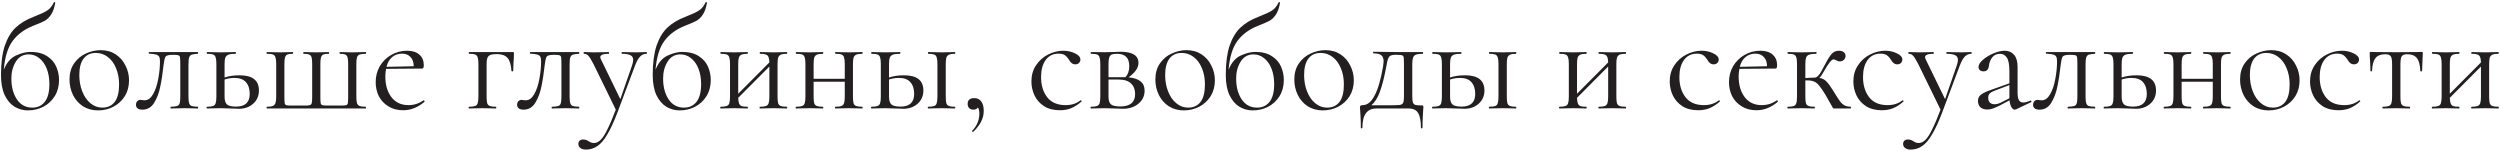 <?xml version="1.0" encoding="UTF-8"?> <svg xmlns="http://www.w3.org/2000/svg" width="1060" height="64" viewBox="0 0 1060 64" fill="none"> <path d="M12.88 22.006C15.773 22.006 18.129 22.605 19.948 23.804C21.767 24.961 23.069 26.449 23.854 28.268C24.639 30.087 25.032 31.967 25.032 33.91C25.032 36.514 24.433 38.787 23.234 40.73C22.035 42.673 20.423 44.181 18.398 45.256C16.414 46.289 14.223 46.806 11.826 46.806C9.801 46.806 7.92 46.289 6.184 45.256C4.448 44.181 3.043 42.528 1.968 40.296C0.935 38.023 0.418 35.191 0.418 31.802C0.418 26.759 0.955 22.626 2.03 19.402C3.146 16.137 4.675 13.574 6.618 11.714C8.602 9.854 11.103 8.345 14.12 7.188L15.298 6.692C17.282 5.948 18.853 5.204 20.01 4.46C21.167 3.716 22.097 2.579 22.8 1.05C22.841 0.885 22.965 0.843 23.172 0.926C23.42 0.967 23.503 1.05 23.42 1.174C23.048 3.365 22.449 5.059 21.622 6.258C20.837 7.415 19.927 8.283 18.894 8.862C17.861 9.399 16.228 10.102 13.996 10.97C10.276 12.458 7.383 14.607 5.316 17.418C3.291 20.187 2.051 24.238 1.596 29.57C2.795 26.594 4.51 24.589 6.742 23.556C9.015 22.523 11.061 22.006 12.88 22.006ZM13.686 45.628C15.918 45.628 17.675 44.822 18.956 43.21C20.279 41.557 20.94 39.035 20.94 35.646C20.94 33.207 20.568 31.037 19.824 29.136C19.08 27.235 18.026 25.747 16.662 24.672C15.339 23.597 13.831 23.06 12.136 23.06C9.821 23.06 8.023 24.073 6.742 26.098C5.461 28.123 4.82 30.521 4.82 33.29C4.82 36.845 5.605 39.8 7.176 42.156C8.747 44.471 10.917 45.628 13.686 45.628ZM41.566 46.806C39.169 46.806 37.04 46.227 35.18 45.07C33.361 43.871 31.956 42.28 30.964 40.296C29.972 38.271 29.476 36.08 29.476 33.724C29.476 31.037 30.117 28.764 31.398 26.904C32.721 25.003 34.395 23.597 36.42 22.688C38.487 21.737 40.574 21.262 42.682 21.262C45.121 21.262 47.249 21.861 49.068 23.06C50.887 24.259 52.272 25.85 53.222 27.834C54.214 29.777 54.71 31.843 54.71 34.034C54.71 36.597 54.111 38.849 52.912 40.792C51.714 42.693 50.102 44.181 48.076 45.256C46.092 46.289 43.922 46.806 41.566 46.806ZM43.364 45.628C45.638 45.628 47.394 44.822 48.634 43.21C49.874 41.598 50.494 39.118 50.494 35.77C50.494 33.207 50.06 30.913 49.192 28.888C48.365 26.863 47.208 25.292 45.72 24.176C44.232 23.019 42.538 22.44 40.636 22.44C38.404 22.44 36.668 23.246 35.428 24.858C34.23 26.47 33.63 28.785 33.63 31.802C33.63 34.323 34.044 36.638 34.87 38.746C35.697 40.854 36.854 42.528 38.342 43.768C39.83 45.008 41.504 45.628 43.364 45.628ZM60.384 46.496C59.475 46.496 58.793 46.31 58.338 45.938C57.883 45.566 57.656 45.07 57.656 44.45C57.656 43.789 57.842 43.272 58.214 42.9C58.586 42.528 59.041 42.342 59.578 42.342C59.867 42.342 60.157 42.383 60.446 42.466C60.735 42.507 61.025 42.528 61.314 42.528C62.719 42.528 63.918 41.66 64.91 39.924C65.902 38.188 66.625 36.039 67.08 33.476C67.576 30.913 67.824 28.413 67.824 25.974C67.824 25.065 67.7 24.403 67.452 23.99C67.204 23.577 66.77 23.287 66.15 23.122C65.571 22.957 64.6 22.833 63.236 22.75C63.112 22.75 63.05 22.647 63.05 22.44C63.05 22.192 63.112 22.068 63.236 22.068H73.218H83.882C83.965 22.068 84.006 22.192 84.006 22.44C84.006 22.688 83.965 22.812 83.882 22.812C82.683 22.853 81.815 22.977 81.278 23.184C80.782 23.349 80.431 23.721 80.224 24.3C80.017 24.879 79.914 25.85 79.914 27.214V40.978C79.914 42.301 80.017 43.251 80.224 43.83C80.431 44.409 80.782 44.781 81.278 44.946C81.774 45.111 82.642 45.215 83.882 45.256C83.965 45.256 84.006 45.38 84.006 45.628C84.006 45.876 83.965 46 83.882 46C82.807 46 81.981 45.979 81.402 45.938L78.302 45.876L74.954 45.938C74.334 45.979 73.507 46 72.474 46C72.35 46 72.288 45.876 72.288 45.628C72.288 45.38 72.35 45.256 72.474 45.256C73.714 45.215 74.582 45.111 75.078 44.946C75.615 44.781 75.967 44.429 76.132 43.892C76.339 43.313 76.442 42.342 76.442 40.978V27.09C76.442 25.685 76.401 24.755 76.318 24.3C76.235 23.845 76.008 23.556 75.636 23.432C75.264 23.308 74.541 23.246 73.466 23.246H73.094C72.061 23.246 71.317 23.349 70.862 23.556C70.407 23.721 70.097 24.052 69.932 24.548C69.767 25.003 69.601 25.829 69.436 27.028C68.981 30.996 68.485 34.241 67.948 36.762C67.452 39.283 66.605 41.536 65.406 43.52C64.207 45.504 62.533 46.496 60.384 46.496ZM101.603 31.926C107.059 31.926 109.787 34.075 109.787 38.374C109.787 40.647 108.981 42.507 107.369 43.954C105.757 45.401 103.732 46.124 101.293 46.124C100.673 46.124 99.495 46.083 97.759 46C95.775 45.917 94.37 45.876 93.543 45.876L90.257 45.938C89.678 45.979 88.852 46 87.777 46C87.653 46 87.591 45.876 87.591 45.628C87.591 45.38 87.653 45.256 87.777 45.256C88.934 45.256 89.782 45.153 90.319 44.946C90.898 44.739 91.27 44.347 91.435 43.768C91.642 43.148 91.745 42.218 91.745 40.978V27.09C91.745 25.85 91.642 24.941 91.435 24.362C91.27 23.742 90.918 23.329 90.381 23.122C89.844 22.915 88.996 22.812 87.839 22.812C87.715 22.812 87.653 22.688 87.653 22.44C87.653 22.192 87.715 22.068 87.839 22.068C88.872 22.068 89.678 22.089 90.257 22.13L93.543 22.192L97.139 22.13C97.8 22.089 98.71 22.068 99.867 22.068C99.991 22.068 100.053 22.192 100.053 22.44C100.053 22.688 99.991 22.812 99.867 22.812C98.503 22.812 97.49 22.936 96.829 23.184C96.209 23.432 95.775 23.866 95.527 24.486C95.32 25.065 95.217 25.974 95.217 27.214V32.856C97.036 32.236 99.164 31.926 101.603 31.926ZM100.115 45.194C103.959 45.194 105.881 43.396 105.881 39.8C105.881 37.692 105.344 36.039 104.269 34.84C103.236 33.641 101.624 33.042 99.433 33.042C97.945 33.042 96.54 33.269 95.217 33.724V40.978C95.217 42.549 95.548 43.644 96.209 44.264C96.87 44.884 98.172 45.194 100.115 45.194ZM113.207 46C113.083 46 113.021 45.876 113.021 45.628C113.021 45.38 113.083 45.256 113.207 45.256C114.364 45.256 115.211 45.132 115.749 44.884C116.286 44.636 116.637 44.223 116.803 43.644C117.009 43.024 117.113 42.094 117.113 40.854V27.09C117.113 25.85 117.009 24.941 116.803 24.362C116.637 23.742 116.286 23.329 115.749 23.122C115.211 22.915 114.364 22.812 113.207 22.812C113.083 22.812 113.021 22.688 113.021 22.44C113.021 22.192 113.083 22.068 113.207 22.068C114.24 22.068 115.046 22.089 115.625 22.13L118.725 22.192L121.825 22.13C122.362 22.089 123.127 22.068 124.119 22.068C124.243 22.068 124.305 22.192 124.305 22.44C124.305 22.688 124.243 22.812 124.119 22.812C123.085 22.812 122.321 22.915 121.825 23.122C121.37 23.329 121.039 23.742 120.833 24.362C120.667 24.941 120.585 25.85 120.585 27.09V40.978C120.585 42.342 120.626 43.251 120.709 43.706C120.791 44.161 120.998 44.45 121.329 44.574C121.701 44.698 122.424 44.76 123.499 44.76H129.327C130.36 44.76 131.063 44.698 131.435 44.574C131.807 44.45 132.055 44.161 132.179 43.706C132.303 43.251 132.365 42.383 132.365 41.102V27.09C132.365 25.85 132.282 24.941 132.117 24.362C131.951 23.742 131.6 23.329 131.063 23.122C130.567 22.915 129.781 22.812 128.707 22.812C128.624 22.812 128.583 22.688 128.583 22.44C128.583 22.192 128.624 22.068 128.707 22.068C129.699 22.068 130.484 22.089 131.063 22.13L134.039 22.192L137.015 22.13C137.593 22.089 138.379 22.068 139.371 22.068C139.495 22.068 139.557 22.192 139.557 22.44C139.557 22.688 139.495 22.812 139.371 22.812C138.337 22.812 137.573 22.915 137.077 23.122C136.622 23.329 136.291 23.742 136.085 24.362C135.919 24.941 135.837 25.85 135.837 27.09V40.978C135.837 42.342 135.878 43.251 135.961 43.706C136.043 44.161 136.271 44.45 136.643 44.574C137.015 44.698 137.738 44.76 138.813 44.76H144.579C145.695 44.76 146.439 44.698 146.811 44.574C147.183 44.45 147.41 44.161 147.493 43.706C147.575 43.251 147.617 42.301 147.617 40.854V27.09C147.617 25.85 147.534 24.941 147.369 24.362C147.203 23.742 146.873 23.329 146.377 23.122C145.922 22.915 145.178 22.812 144.145 22.812C144.021 22.812 143.959 22.688 143.959 22.44C143.959 22.192 144.021 22.068 144.145 22.068C145.095 22.068 145.839 22.089 146.377 22.13L149.291 22.192L152.515 22.13C153.135 22.089 154.003 22.068 155.119 22.068C155.201 22.068 155.243 22.192 155.243 22.44C155.243 22.688 155.201 22.812 155.119 22.812C153.92 22.812 153.031 22.915 152.453 23.122C151.915 23.329 151.543 23.742 151.337 24.362C151.171 24.941 151.089 25.85 151.089 27.09V40.854C151.089 42.135 151.171 43.086 151.337 43.706C151.543 44.285 151.915 44.698 152.453 44.946C153.031 45.153 153.899 45.256 155.057 45.256C155.139 45.256 155.181 45.38 155.181 45.628C155.181 45.876 155.139 46 155.057 46H113.207ZM179.625 42.528C179.749 42.528 179.852 42.611 179.935 42.776C180.059 42.9 180.079 43.024 179.997 43.148C177.186 45.545 174.169 46.744 170.945 46.744C168.506 46.744 166.398 46.186 164.621 45.07C162.843 43.954 161.5 42.507 160.591 40.73C159.723 38.911 159.289 36.948 159.289 34.84C159.289 32.36 159.867 30.107 161.025 28.082C162.223 26.057 163.835 24.465 165.861 23.308C167.886 22.109 170.139 21.51 172.619 21.51C174.851 21.51 176.587 22.068 177.827 23.184C179.067 24.259 179.687 25.747 179.687 27.648C179.687 28.144 179.625 28.516 179.501 28.764C179.418 28.971 179.232 29.074 178.943 29.074L163.691 29.198C163.484 30.314 163.381 31.389 163.381 32.422C163.381 36.018 164.249 38.953 165.985 41.226C167.721 43.458 170.118 44.574 173.177 44.574C175.533 44.574 177.661 43.892 179.563 42.528H179.625ZM170.511 22.75C168.816 22.75 167.39 23.246 166.233 24.238C165.117 25.189 164.331 26.553 163.877 28.33L175.409 28.082C175.409 26.387 174.954 25.085 174.045 24.176C173.177 23.225 171.999 22.75 170.511 22.75ZM217.418 22.068C217.666 22.068 217.811 22.109 217.852 22.192C217.894 22.233 217.914 22.378 217.914 22.626C217.914 23.453 217.894 24.197 217.852 24.858C217.811 25.478 217.77 26.015 217.728 26.47L217.604 30.128C217.604 30.211 217.48 30.252 217.232 30.252C217.026 30.252 216.902 30.211 216.86 30.128C216.695 27.483 216.137 25.623 215.186 24.548C214.236 23.473 212.727 22.936 210.66 22.936C209.42 22.936 208.49 23.06 207.87 23.308C207.292 23.556 206.878 23.99 206.63 24.61C206.424 25.189 206.32 26.057 206.32 27.214V40.978C206.32 42.218 206.403 43.148 206.568 43.768C206.775 44.347 207.147 44.739 207.684 44.946C208.263 45.153 209.131 45.256 210.288 45.256C210.371 45.256 210.412 45.38 210.412 45.628C210.412 45.876 210.371 46 210.288 46C209.214 46 208.366 45.979 207.746 45.938L204.646 45.876L201.36 45.938C200.782 45.979 199.955 46 198.88 46C198.756 46 198.694 45.876 198.694 45.628C198.694 45.38 198.756 45.256 198.88 45.256C200.038 45.256 200.885 45.153 201.422 44.946C202.001 44.739 202.373 44.347 202.538 43.768C202.745 43.148 202.848 42.218 202.848 40.978V27.09C202.848 25.85 202.745 24.941 202.538 24.362C202.373 23.742 202.022 23.329 201.484 23.122C200.947 22.915 200.1 22.812 198.942 22.812C198.818 22.812 198.756 22.688 198.756 22.44C198.756 22.192 198.818 22.068 198.942 22.068H217.418ZM221.984 46.496C221.074 46.496 220.392 46.31 219.938 45.938C219.483 45.566 219.256 45.07 219.256 44.45C219.256 43.789 219.442 43.272 219.814 42.9C220.186 42.528 220.64 42.342 221.178 42.342C221.467 42.342 221.756 42.383 222.046 42.466C222.335 42.507 222.624 42.528 222.914 42.528C224.319 42.528 225.518 41.66 226.51 39.924C227.502 38.188 228.225 36.039 228.68 33.476C229.176 30.913 229.424 28.413 229.424 25.974C229.424 25.065 229.3 24.403 229.052 23.99C228.804 23.577 228.37 23.287 227.75 23.122C227.171 22.957 226.2 22.833 224.836 22.75C224.712 22.75 224.65 22.647 224.65 22.44C224.65 22.192 224.712 22.068 224.836 22.068H234.818H245.482C245.564 22.068 245.606 22.192 245.606 22.44C245.606 22.688 245.564 22.812 245.482 22.812C244.283 22.853 243.415 22.977 242.878 23.184C242.382 23.349 242.03 23.721 241.824 24.3C241.617 24.879 241.514 25.85 241.514 27.214V40.978C241.514 42.301 241.617 43.251 241.824 43.83C242.03 44.409 242.382 44.781 242.878 44.946C243.374 45.111 244.242 45.215 245.482 45.256C245.564 45.256 245.606 45.38 245.606 45.628C245.606 45.876 245.564 46 245.482 46C244.407 46 243.58 45.979 243.002 45.938L239.902 45.876L236.554 45.938C235.934 45.979 235.107 46 234.074 46C233.95 46 233.888 45.876 233.888 45.628C233.888 45.38 233.95 45.256 234.074 45.256C235.314 45.215 236.182 45.111 236.678 44.946C237.215 44.781 237.566 44.429 237.732 43.892C237.938 43.313 238.042 42.342 238.042 40.978V27.09C238.042 25.685 238 24.755 237.918 24.3C237.835 23.845 237.608 23.556 237.236 23.432C236.864 23.308 236.14 23.246 235.066 23.246H234.694C233.66 23.246 232.916 23.349 232.462 23.556C232.007 23.721 231.697 24.052 231.532 24.548C231.366 25.003 231.201 25.829 231.036 27.028C230.581 30.996 230.085 34.241 229.548 36.762C229.052 39.283 228.204 41.536 227.006 43.52C225.807 45.504 224.133 46.496 221.984 46.496ZM274.115 22.068C274.239 22.068 274.301 22.192 274.301 22.44C274.301 22.688 274.239 22.812 274.115 22.812C273.081 22.812 272.193 23.184 271.449 23.928C270.705 24.672 270.002 25.891 269.341 27.586L261.777 47.736C260.247 51.745 258.801 54.866 257.437 57.098C256.114 59.371 254.729 60.983 253.283 61.934C251.877 62.926 250.245 63.422 248.385 63.422C247.475 63.422 246.731 63.215 246.153 62.802C245.533 62.389 245.223 61.789 245.223 61.004C245.223 60.425 245.409 59.971 245.781 59.64C246.153 59.309 246.607 59.144 247.145 59.144C247.682 59.144 248.137 59.206 248.509 59.33C248.881 59.454 249.273 59.661 249.687 59.95C249.769 59.991 249.997 60.115 250.369 60.322C250.782 60.529 251.278 60.632 251.857 60.632C252.849 60.632 253.779 60.198 254.647 59.33C255.556 58.462 256.507 56.995 257.499 54.928C258.532 52.903 259.731 50.092 261.095 46.496L251.671 27.214C250.72 25.395 249.997 24.217 249.501 23.68C249.005 23.101 248.364 22.812 247.579 22.812C247.496 22.812 247.455 22.688 247.455 22.44C247.455 22.192 247.496 22.068 247.579 22.068L249.687 22.13C250.183 22.171 250.865 22.192 251.733 22.192L255.701 22.13C256.279 22.089 257.085 22.068 258.119 22.068C258.201 22.068 258.243 22.192 258.243 22.44C258.243 22.688 258.201 22.812 258.119 22.812C255.721 22.812 254.523 23.287 254.523 24.238C254.523 24.486 254.626 24.817 254.833 25.23L263.017 42.032L267.977 27.772C268.307 26.78 268.473 25.995 268.473 25.416C268.473 24.465 268.101 23.804 267.357 23.432C266.613 23.019 265.393 22.812 263.699 22.812C263.616 22.812 263.575 22.688 263.575 22.44C263.575 22.192 263.616 22.068 263.699 22.068C264.815 22.068 265.662 22.089 266.241 22.13L269.961 22.192L272.193 22.13C272.606 22.089 273.247 22.068 274.115 22.068ZM289.216 22.006C292.109 22.006 294.465 22.605 296.284 23.804C298.103 24.961 299.405 26.449 300.19 28.268C300.975 30.087 301.368 31.967 301.368 33.91C301.368 36.514 300.769 38.787 299.57 40.73C298.371 42.673 296.759 44.181 294.734 45.256C292.75 46.289 290.559 46.806 288.162 46.806C286.137 46.806 284.256 46.289 282.52 45.256C280.784 44.181 279.379 42.528 278.304 40.296C277.271 38.023 276.754 35.191 276.754 31.802C276.754 26.759 277.291 22.626 278.366 19.402C279.482 16.137 281.011 13.574 282.954 11.714C284.938 9.854 287.439 8.345 290.456 7.188L291.634 6.692C293.618 5.948 295.189 5.204 296.346 4.46C297.503 3.716 298.433 2.579 299.136 1.05C299.177 0.885 299.301 0.843 299.508 0.926C299.756 0.967 299.839 1.05 299.756 1.174C299.384 3.365 298.785 5.059 297.958 6.258C297.173 7.415 296.263 8.283 295.23 8.862C294.197 9.399 292.564 10.102 290.332 10.97C286.612 12.458 283.719 14.607 281.652 17.418C279.627 20.187 278.387 24.238 277.932 29.57C279.131 26.594 280.846 24.589 283.078 23.556C285.351 22.523 287.397 22.006 289.216 22.006ZM290.022 45.628C292.254 45.628 294.011 44.822 295.292 43.21C296.615 41.557 297.276 39.035 297.276 35.646C297.276 33.207 296.904 31.037 296.16 29.136C295.416 27.235 294.362 25.747 292.998 24.672C291.675 23.597 290.167 23.06 288.472 23.06C286.157 23.06 284.359 24.073 283.078 26.098C281.797 28.123 281.156 30.521 281.156 33.29C281.156 36.845 281.941 39.8 283.512 42.156C285.083 44.471 287.253 45.628 290.022 45.628ZM333.65 45.256C333.733 45.256 333.774 45.38 333.774 45.628C333.774 45.876 333.733 46 333.65 46C332.575 46 331.728 45.979 331.108 45.938L328.008 45.876L324.66 45.938C324.081 45.979 323.275 46 322.242 46C322.118 46 322.056 45.876 322.056 45.628C322.056 45.38 322.118 45.256 322.242 45.256C323.399 45.256 324.247 45.153 324.784 44.946C325.321 44.739 325.693 44.347 325.9 43.768C326.107 43.148 326.21 42.218 326.21 40.978V28.206L313.004 41.474C313.045 42.549 313.169 43.355 313.376 43.892C313.583 44.429 313.955 44.801 314.492 45.008C315.029 45.173 315.856 45.256 316.972 45.256C317.055 45.256 317.096 45.38 317.096 45.628C317.096 45.876 317.055 46 316.972 46C315.897 46 315.05 45.979 314.43 45.938L311.33 45.876L308.044 45.938C307.465 45.979 306.639 46 305.564 46C305.44 46 305.378 45.876 305.378 45.628C305.378 45.38 305.44 45.256 305.564 45.256C306.721 45.256 307.569 45.153 308.106 44.946C308.685 44.739 309.057 44.347 309.222 43.768C309.429 43.148 309.532 42.218 309.532 40.978V27.09C309.532 25.85 309.429 24.941 309.222 24.362C309.057 23.742 308.705 23.329 308.168 23.122C307.631 22.915 306.783 22.812 305.626 22.812C305.502 22.812 305.44 22.688 305.44 22.44C305.44 22.192 305.502 22.068 305.626 22.068C306.659 22.068 307.465 22.089 308.044 22.13L311.33 22.192L314.492 22.13C315.112 22.089 315.939 22.068 316.972 22.068C317.055 22.068 317.096 22.192 317.096 22.44C317.096 22.688 317.055 22.812 316.972 22.812C315.815 22.812 314.947 22.936 314.368 23.184C313.831 23.432 313.459 23.866 313.252 24.486C313.087 25.065 313.004 25.974 313.004 27.214V39.738L326.21 26.47C326.169 24.941 325.9 23.949 325.404 23.494C324.908 23.039 323.875 22.812 322.304 22.812C322.18 22.812 322.118 22.688 322.118 22.44C322.118 22.192 322.18 22.068 322.304 22.068C323.337 22.068 324.143 22.089 324.722 22.13L328.008 22.192L331.17 22.13C331.79 22.089 332.617 22.068 333.65 22.068C333.733 22.068 333.774 22.192 333.774 22.44C333.774 22.688 333.733 22.812 333.65 22.812C332.493 22.812 331.625 22.936 331.046 23.184C330.509 23.432 330.137 23.866 329.93 24.486C329.765 25.065 329.682 25.974 329.682 27.214V40.978C329.682 42.218 329.765 43.148 329.93 43.768C330.137 44.347 330.509 44.739 331.046 44.946C331.625 45.153 332.493 45.256 333.65 45.256ZM365.619 45.256C365.701 45.256 365.743 45.38 365.743 45.628C365.743 45.876 365.701 46 365.619 46C364.544 46 363.697 45.979 363.077 45.938L359.977 45.876L356.629 45.938C356.05 45.979 355.244 46 354.211 46C354.087 46 354.025 45.876 354.025 45.628C354.025 45.38 354.087 45.256 354.211 45.256C355.368 45.256 356.215 45.153 356.753 44.946C357.29 44.739 357.662 44.347 357.869 43.768C358.075 43.148 358.179 42.218 358.179 40.978V34.654H344.973V40.978C344.973 42.218 345.055 43.148 345.221 43.768C345.427 44.347 345.799 44.739 346.337 44.946C346.915 45.153 347.783 45.256 348.941 45.256C349.023 45.256 349.065 45.38 349.065 45.628C349.065 45.876 349.023 46 348.941 46C347.866 46 347.019 45.979 346.399 45.938L343.299 45.876L340.013 45.938C339.434 45.979 338.607 46 337.533 46C337.409 46 337.347 45.876 337.347 45.628C337.347 45.38 337.409 45.256 337.533 45.256C338.69 45.256 339.537 45.153 340.075 44.946C340.653 44.739 341.025 44.347 341.191 43.768C341.397 43.148 341.501 42.218 341.501 40.978V27.09C341.501 25.85 341.397 24.941 341.191 24.362C341.025 23.742 340.674 23.329 340.137 23.122C339.599 22.915 338.752 22.812 337.595 22.812C337.471 22.812 337.409 22.688 337.409 22.44C337.409 22.192 337.471 22.068 337.595 22.068C338.628 22.068 339.434 22.089 340.013 22.13L343.299 22.192L346.461 22.13C347.081 22.089 347.907 22.068 348.941 22.068C349.023 22.068 349.065 22.192 349.065 22.44C349.065 22.688 349.023 22.812 348.941 22.812C347.783 22.812 346.915 22.936 346.337 23.184C345.799 23.432 345.427 23.866 345.221 24.486C345.055 25.065 344.973 25.974 344.973 27.214V33.414H358.179V27.09C358.179 25.85 358.075 24.941 357.869 24.362C357.703 23.742 357.352 23.329 356.815 23.122C356.277 22.915 355.43 22.812 354.273 22.812C354.149 22.812 354.087 22.688 354.087 22.44C354.087 22.192 354.149 22.068 354.273 22.068C355.306 22.068 356.112 22.089 356.691 22.13L359.977 22.192L363.139 22.13C363.759 22.089 364.585 22.068 365.619 22.068C365.701 22.068 365.743 22.192 365.743 22.44C365.743 22.688 365.701 22.812 365.619 22.812C364.461 22.812 363.593 22.936 363.015 23.184C362.477 23.432 362.105 23.866 361.899 24.486C361.733 25.065 361.651 25.974 361.651 27.214V40.978C361.651 42.218 361.733 43.148 361.899 43.768C362.105 44.347 362.477 44.739 363.015 44.946C363.593 45.153 364.461 45.256 365.619 45.256ZM383.328 31.926C388.784 31.926 391.512 34.075 391.512 38.374C391.512 40.647 390.706 42.507 389.094 43.954C387.482 45.401 385.456 46.124 383.018 46.124C382.398 46.124 381.22 46.083 379.484 46C377.5 45.917 376.094 45.876 375.268 45.876L371.982 45.938C371.403 45.979 370.576 46 369.502 46C369.378 46 369.316 45.876 369.316 45.628C369.316 45.38 369.378 45.256 369.502 45.256C370.659 45.256 371.506 45.153 372.044 44.946C372.622 44.739 372.994 44.347 373.16 43.768C373.366 43.148 373.47 42.218 373.47 40.978V27.09C373.47 25.85 373.366 24.941 373.16 24.362C372.994 23.742 372.643 23.329 372.106 23.122C371.568 22.915 370.721 22.812 369.564 22.812C369.44 22.812 369.378 22.688 369.378 22.44C369.378 22.192 369.44 22.068 369.564 22.068C370.597 22.068 371.403 22.089 371.982 22.13L375.268 22.192L378.864 22.13C379.525 22.089 380.434 22.068 381.592 22.068C381.716 22.068 381.778 22.192 381.778 22.44C381.778 22.688 381.716 22.812 381.592 22.812C380.228 22.812 379.215 22.936 378.554 23.184C377.934 23.432 377.5 23.866 377.252 24.486C377.045 25.065 376.942 25.974 376.942 27.214V32.856C378.76 32.236 380.889 31.926 383.328 31.926ZM404.842 45.256C404.966 45.256 405.028 45.38 405.028 45.628C405.028 45.876 404.966 46 404.842 46C403.85 46 403.064 45.979 402.486 45.938L399.324 45.876L395.976 45.938C395.397 45.979 394.591 46 393.558 46C393.434 46 393.372 45.876 393.372 45.628C393.372 45.38 393.434 45.256 393.558 45.256C394.715 45.256 395.562 45.153 396.1 44.946C396.637 44.739 396.988 44.347 397.154 43.768C397.36 43.148 397.464 42.218 397.464 40.978V27.09C397.464 25.85 397.36 24.941 397.154 24.362C396.988 23.742 396.637 23.329 396.1 23.122C395.562 22.915 394.736 22.812 393.62 22.812C393.496 22.812 393.434 22.688 393.434 22.44C393.434 22.192 393.496 22.068 393.62 22.068C394.612 22.068 395.397 22.089 395.976 22.13L399.324 22.192L402.548 22.13C403.126 22.089 403.891 22.068 404.842 22.068C404.966 22.068 405.028 22.192 405.028 22.44C405.028 22.688 404.966 22.812 404.842 22.812C403.726 22.812 402.899 22.936 402.362 23.184C401.824 23.432 401.452 23.866 401.246 24.486C401.08 25.065 400.998 25.974 400.998 27.214V40.978C400.998 42.218 401.08 43.148 401.246 43.768C401.452 44.347 401.824 44.739 402.362 44.946C402.899 45.153 403.726 45.256 404.842 45.256ZM381.84 45.194C385.684 45.194 387.606 43.396 387.606 39.8C387.606 37.692 387.068 36.039 385.994 34.84C384.96 33.641 383.348 33.042 381.158 33.042C379.67 33.042 378.264 33.269 376.942 33.724V40.978C376.942 42.549 377.272 43.644 377.934 44.264C378.595 44.884 379.897 45.194 381.84 45.194ZM413.137 41.598C414.377 41.598 415.348 42.073 416.051 43.024C416.753 43.933 417.105 45.256 417.105 46.992C417.105 48.645 416.733 50.175 415.989 51.58C415.245 53.027 414.149 54.453 412.703 55.858C412.661 55.899 412.599 55.92 412.517 55.92C412.393 55.92 412.289 55.858 412.207 55.734C412.124 55.61 412.124 55.507 412.207 55.424C414.232 53.357 415.245 50.919 415.245 48.108C415.245 46.951 415.038 46.103 414.625 45.566C414.253 46.186 413.612 46.496 412.703 46.496C411.959 46.496 411.359 46.269 410.904 45.814C410.491 45.359 410.285 44.781 410.285 44.078C410.285 42.425 411.235 41.598 413.137 41.598ZM449.41 46.744C446.723 46.744 444.471 46.165 442.652 45.008C440.833 43.809 439.49 42.28 438.622 40.42C437.754 38.56 437.32 36.597 437.32 34.53C437.32 31.885 437.981 29.591 439.304 27.648C440.627 25.664 442.321 24.155 444.388 23.122C446.496 22.047 448.645 21.51 450.836 21.51C452.655 21.51 454.308 21.882 455.796 22.626C457.325 23.329 458.09 24.217 458.09 25.292C458.09 25.829 457.883 26.305 457.47 26.718C457.098 27.09 456.581 27.276 455.92 27.276C454.804 27.276 453.895 26.594 453.192 25.23C452.655 24.403 452.076 23.783 451.456 23.37C450.836 22.957 449.947 22.75 448.79 22.75C446.475 22.75 444.657 23.659 443.334 25.478C442.053 27.255 441.412 29.653 441.412 32.67C441.412 36.142 442.28 38.994 444.016 41.226C445.752 43.458 448.356 44.574 451.828 44.574C454.349 44.574 456.457 43.892 458.152 42.528H458.214C458.338 42.528 458.441 42.59 458.524 42.714C458.648 42.838 458.669 42.941 458.586 43.024C457.139 44.305 455.672 45.256 454.184 45.876C452.737 46.455 451.146 46.744 449.41 46.744ZM478.496 32.794C480.811 33.001 482.526 33.579 483.642 34.53C484.758 35.439 485.316 36.741 485.316 38.436C485.316 40.668 484.448 42.507 482.712 43.954C480.976 45.401 478.765 46.124 476.078 46.124C475.458 46.124 474.28 46.083 472.544 46C470.56 45.917 469.155 45.876 468.328 45.876L465.042 45.938C464.463 45.979 463.637 46 462.562 46C462.438 46 462.376 45.876 462.376 45.628C462.376 45.38 462.438 45.256 462.562 45.256C463.719 45.256 464.567 45.153 465.104 44.946C465.683 44.739 466.055 44.347 466.22 43.768C466.427 43.148 466.53 42.218 466.53 40.978V27.09C466.53 25.85 466.427 24.941 466.22 24.362C466.055 23.742 465.703 23.329 465.166 23.122C464.629 22.915 463.781 22.812 462.624 22.812C462.5 22.812 462.438 22.688 462.438 22.44C462.438 22.192 462.5 22.068 462.624 22.068L468.328 22.13L471.552 22.068C473.205 21.985 474.425 21.944 475.21 21.944C477.649 21.944 479.509 22.337 480.79 23.122C482.071 23.907 482.712 25.085 482.712 26.656C482.712 27.731 482.361 28.764 481.658 29.756C480.997 30.748 479.943 31.761 478.496 32.794ZM473.598 22.812C472.606 22.812 471.862 22.915 471.366 23.122C470.87 23.329 470.519 23.742 470.312 24.362C470.105 24.982 470.002 25.933 470.002 27.214V32.732H476.45H477.132C478.248 31.616 478.806 30.066 478.806 28.082C478.806 26.263 478.372 24.941 477.504 24.114C476.636 23.246 475.334 22.812 473.598 22.812ZM474.962 45.132C479.178 45.132 481.286 43.375 481.286 39.862C481.286 37.961 480.707 36.473 479.55 35.398C478.434 34.282 476.677 33.724 474.28 33.724H470.002V40.978C470.002 42.507 470.333 43.582 470.994 44.202C471.655 44.822 472.978 45.132 474.962 45.132ZM501.965 46.806C499.567 46.806 497.439 46.227 495.579 45.07C493.76 43.871 492.355 42.28 491.363 40.296C490.371 38.271 489.875 36.08 489.875 33.724C489.875 31.037 490.515 28.764 491.797 26.904C493.119 25.003 494.793 23.597 496.819 22.688C498.885 21.737 500.973 21.262 503.081 21.262C505.519 21.262 507.648 21.861 509.467 23.06C511.285 24.259 512.67 25.85 513.621 27.834C514.613 29.777 515.109 31.843 515.109 34.034C515.109 36.597 514.509 38.849 513.311 40.792C512.112 42.693 510.5 44.181 508.475 45.256C506.491 46.289 504.321 46.806 501.965 46.806ZM503.763 45.628C506.036 45.628 507.793 44.822 509.033 43.21C510.273 41.598 510.893 39.118 510.893 35.77C510.893 33.207 510.459 30.913 509.591 28.888C508.764 26.863 507.607 25.292 506.119 24.176C504.631 23.019 502.936 22.44 501.035 22.44C498.803 22.44 497.067 23.246 495.827 24.858C494.628 26.47 494.029 28.785 494.029 31.802C494.029 34.323 494.442 36.638 495.269 38.746C496.095 40.854 497.253 42.528 498.741 43.768C500.229 45.008 501.903 45.628 503.763 45.628ZM532.191 22.006C535.084 22.006 537.44 22.605 539.259 23.804C541.077 24.961 542.379 26.449 543.165 28.268C543.95 30.087 544.343 31.967 544.343 33.91C544.343 36.514 543.743 38.787 542.545 40.73C541.346 42.673 539.734 44.181 537.709 45.256C535.725 46.289 533.534 46.806 531.137 46.806C529.111 46.806 527.231 46.289 525.495 45.256C523.759 44.181 522.353 42.528 521.279 40.296C520.245 38.023 519.729 35.191 519.729 31.802C519.729 26.759 520.266 22.626 521.341 19.402C522.457 16.137 523.986 13.574 525.929 11.714C527.913 9.854 530.413 8.345 533.431 7.188L534.609 6.692C536.593 5.948 538.163 5.204 539.321 4.46C540.478 3.716 541.408 2.579 542.111 1.05C542.152 0.885 542.276 0.843 542.483 0.926C542.731 0.967 542.813 1.05 542.731 1.174C542.359 3.365 541.759 5.059 540.933 6.258C540.147 7.415 539.238 8.283 538.205 8.862C537.171 9.399 535.539 10.102 533.307 10.97C529.587 12.458 526.693 14.607 524.627 17.418C522.601 20.187 521.361 24.238 520.907 29.57C522.105 26.594 523.821 24.589 526.053 23.556C528.326 22.523 530.372 22.006 532.191 22.006ZM532.997 45.628C535.229 45.628 536.985 44.822 538.267 43.21C539.589 41.557 540.251 39.035 540.251 35.646C540.251 33.207 539.879 31.037 539.135 29.136C538.391 27.235 537.337 25.747 535.973 24.672C534.65 23.597 533.141 23.06 531.447 23.06C529.132 23.06 527.334 24.073 526.053 26.098C524.771 28.123 524.131 30.521 524.131 33.29C524.131 36.845 524.916 39.8 526.487 42.156C528.057 44.471 530.227 45.628 532.997 45.628ZM560.877 46.806C558.479 46.806 556.351 46.227 554.491 45.07C552.672 43.871 551.267 42.28 550.275 40.296C549.283 38.271 548.787 36.08 548.787 33.724C548.787 31.037 549.427 28.764 550.709 26.904C552.031 25.003 553.705 23.597 555.731 22.688C557.797 21.737 559.885 21.262 561.993 21.262C564.431 21.262 566.56 21.861 568.379 23.06C570.197 24.259 571.582 25.85 572.533 27.834C573.525 29.777 574.021 31.843 574.021 34.034C574.021 36.597 573.421 38.849 572.223 40.792C571.024 42.693 569.412 44.181 567.387 45.256C565.403 46.289 563.233 46.806 560.877 46.806ZM562.675 45.628C564.948 45.628 566.705 44.822 567.945 43.21C569.185 41.598 569.805 39.118 569.805 35.77C569.805 33.207 569.371 30.913 568.503 28.888C567.676 26.863 566.519 25.292 565.031 24.176C563.543 23.019 561.848 22.44 559.947 22.44C557.715 22.44 555.979 23.246 554.739 24.858C553.54 26.47 552.941 28.785 552.941 31.802C552.941 34.323 553.354 36.638 554.181 38.746C555.007 40.854 556.165 42.528 557.653 43.768C559.141 45.008 560.815 45.628 562.675 45.628ZM602.9 44.698C603.189 44.698 603.355 44.739 603.396 44.822C603.479 44.863 603.52 45.07 603.52 45.442C603.52 45.607 603.479 46.145 603.396 47.054C603.396 47.426 603.355 48.232 603.272 49.472C603.189 50.753 603.148 52.303 603.148 54.122C603.148 54.329 603.024 54.432 602.776 54.432C602.569 54.432 602.466 54.329 602.466 54.122C602.466 51.27 602.073 49.203 601.288 47.922C600.544 46.641 599.201 46 597.258 46H583.556C581.655 46 580.187 46.661 579.154 47.984C578.162 49.348 577.666 51.394 577.666 54.122C577.666 54.329 577.542 54.432 577.294 54.432C577.087 54.432 576.984 54.329 576.984 54.122C576.984 52.221 576.943 50.65 576.86 49.41C576.777 48.17 576.736 47.405 576.736 47.116C576.653 46.207 576.612 45.649 576.612 45.442C576.612 44.863 577.005 44.574 577.79 44.574C579.733 44.574 581.407 43.231 582.812 40.544C584.259 37.857 585.457 33.765 586.408 28.268C586.573 27.111 586.656 26.387 586.656 26.098C586.656 24.775 586.305 23.866 585.602 23.37C584.941 22.874 583.845 22.626 582.316 22.626C582.233 22.626 582.192 22.523 582.192 22.316C582.192 22.068 582.233 21.944 582.316 21.944L591.678 22.068H603.272C603.355 22.068 603.396 22.192 603.396 22.44C603.396 22.688 603.355 22.812 603.272 22.812C601.949 22.812 600.978 22.936 600.358 23.184C599.738 23.432 599.325 23.866 599.118 24.486C598.911 25.065 598.808 25.974 598.808 27.214V40.978C598.808 42.177 598.911 43.045 599.118 43.582C599.366 44.078 599.738 44.388 600.234 44.512C600.771 44.636 601.66 44.698 602.9 44.698ZM595.274 27.09C595.274 25.685 595.233 24.755 595.15 24.3C595.067 23.845 594.84 23.556 594.468 23.432C594.096 23.308 593.331 23.246 592.174 23.246H591.43C590.273 23.246 589.467 23.515 589.012 24.052C588.599 24.548 588.268 25.54 588.02 27.028C587.028 32.401 586.036 36.39 585.044 38.994C584.093 41.557 582.895 43.437 581.448 44.636H589.074C591.223 44.636 592.67 44.595 593.414 44.512C594.199 44.388 594.695 44.099 594.902 43.644C595.15 43.148 595.274 42.259 595.274 40.978V27.09ZM621.216 31.926C626.672 31.926 629.4 34.075 629.4 38.374C629.4 40.647 628.594 42.507 626.982 43.954C625.37 45.401 623.345 46.124 620.906 46.124C620.286 46.124 619.108 46.083 617.372 46C615.388 45.917 613.983 45.876 613.156 45.876L609.87 45.938C609.292 45.979 608.465 46 607.39 46C607.266 46 607.204 45.876 607.204 45.628C607.204 45.38 607.266 45.256 607.39 45.256C608.548 45.256 609.395 45.153 609.932 44.946C610.511 44.739 610.883 44.347 611.048 43.768C611.255 43.148 611.358 42.218 611.358 40.978V27.09C611.358 25.85 611.255 24.941 611.048 24.362C610.883 23.742 610.532 23.329 609.994 23.122C609.457 22.915 608.61 22.812 607.452 22.812C607.328 22.812 607.266 22.688 607.266 22.44C607.266 22.192 607.328 22.068 607.452 22.068C608.486 22.068 609.292 22.089 609.87 22.13L613.156 22.192L616.752 22.13C617.414 22.089 618.323 22.068 619.48 22.068C619.604 22.068 619.666 22.192 619.666 22.44C619.666 22.688 619.604 22.812 619.48 22.812C618.116 22.812 617.104 22.936 616.442 23.184C615.822 23.432 615.388 23.866 615.14 24.486C614.934 25.065 614.83 25.974 614.83 27.214V32.856C616.649 32.236 618.778 31.926 621.216 31.926ZM642.73 45.256C642.854 45.256 642.916 45.38 642.916 45.628C642.916 45.876 642.854 46 642.73 46C641.738 46 640.953 45.979 640.374 45.938L637.212 45.876L633.864 45.938C633.286 45.979 632.48 46 631.446 46C631.322 46 631.26 45.876 631.26 45.628C631.26 45.38 631.322 45.256 631.446 45.256C632.604 45.256 633.451 45.153 633.988 44.946C634.526 44.739 634.877 44.347 635.042 43.768C635.249 43.148 635.352 42.218 635.352 40.978V27.09C635.352 25.85 635.249 24.941 635.042 24.362C634.877 23.742 634.526 23.329 633.988 23.122C633.451 22.915 632.624 22.812 631.508 22.812C631.384 22.812 631.322 22.688 631.322 22.44C631.322 22.192 631.384 22.068 631.508 22.068C632.5 22.068 633.286 22.089 633.864 22.13L637.212 22.192L640.436 22.13C641.015 22.089 641.78 22.068 642.73 22.068C642.854 22.068 642.916 22.192 642.916 22.44C642.916 22.688 642.854 22.812 642.73 22.812C641.614 22.812 640.788 22.936 640.25 23.184C639.713 23.432 639.341 23.866 639.134 24.486C638.969 25.065 638.886 25.974 638.886 27.214V40.978C638.886 42.218 638.969 43.148 639.134 43.768C639.341 44.347 639.713 44.739 640.25 44.946C640.788 45.153 641.614 45.256 642.73 45.256ZM619.728 45.194C623.572 45.194 625.494 43.396 625.494 39.8C625.494 37.692 624.957 36.039 623.882 34.84C622.849 33.641 621.237 33.042 619.046 33.042C617.558 33.042 616.153 33.269 614.83 33.724V40.978C614.83 42.549 615.161 43.644 615.822 44.264C616.484 44.884 617.786 45.194 619.728 45.194ZM689.302 45.256C689.385 45.256 689.426 45.38 689.426 45.628C689.426 45.876 689.385 46 689.302 46C688.228 46 687.38 45.979 686.76 45.938L683.66 45.876L680.312 45.938C679.734 45.979 678.928 46 677.894 46C677.77 46 677.708 45.876 677.708 45.628C677.708 45.38 677.77 45.256 677.894 45.256C679.052 45.256 679.899 45.153 680.436 44.946C680.974 44.739 681.346 44.347 681.552 43.768C681.759 43.148 681.862 42.218 681.862 40.978V28.206L668.656 41.474C668.698 42.549 668.822 43.355 669.028 43.892C669.235 44.429 669.607 44.801 670.144 45.008C670.682 45.173 671.508 45.256 672.624 45.256C672.707 45.256 672.748 45.38 672.748 45.628C672.748 45.876 672.707 46 672.624 46C671.55 46 670.702 45.979 670.082 45.938L666.982 45.876L663.696 45.938C663.118 45.979 662.291 46 661.216 46C661.092 46 661.03 45.876 661.03 45.628C661.03 45.38 661.092 45.256 661.216 45.256C662.374 45.256 663.221 45.153 663.758 44.946C664.337 44.739 664.709 44.347 664.874 43.768C665.081 43.148 665.184 42.218 665.184 40.978V27.09C665.184 25.85 665.081 24.941 664.874 24.362C664.709 23.742 664.358 23.329 663.82 23.122C663.283 22.915 662.436 22.812 661.278 22.812C661.154 22.812 661.092 22.688 661.092 22.44C661.092 22.192 661.154 22.068 661.278 22.068C662.312 22.068 663.118 22.089 663.696 22.13L666.982 22.192L670.144 22.13C670.764 22.089 671.591 22.068 672.624 22.068C672.707 22.068 672.748 22.192 672.748 22.44C672.748 22.688 672.707 22.812 672.624 22.812C671.467 22.812 670.599 22.936 670.02 23.184C669.483 23.432 669.111 23.866 668.904 24.486C668.739 25.065 668.656 25.974 668.656 27.214V39.738L681.862 26.47C681.821 24.941 681.552 23.949 681.056 23.494C680.56 23.039 679.527 22.812 677.956 22.812C677.832 22.812 677.77 22.688 677.77 22.44C677.77 22.192 677.832 22.068 677.956 22.068C678.99 22.068 679.796 22.089 680.374 22.13L683.66 22.192L686.822 22.13C687.442 22.089 688.269 22.068 689.302 22.068C689.385 22.068 689.426 22.192 689.426 22.44C689.426 22.688 689.385 22.812 689.302 22.812C688.145 22.812 687.277 22.936 686.698 23.184C686.161 23.432 685.789 23.866 685.582 24.486C685.417 25.065 685.334 25.974 685.334 27.214V40.978C685.334 42.218 685.417 43.148 685.582 43.768C685.789 44.347 686.161 44.739 686.698 44.946C687.277 45.153 688.145 45.256 689.302 45.256ZM720.054 46.744C717.368 46.744 715.115 46.165 713.296 45.008C711.478 43.809 710.134 42.28 709.266 40.42C708.398 38.56 707.964 36.597 707.964 34.53C707.964 31.885 708.626 29.591 709.948 27.648C711.271 25.664 712.966 24.155 715.032 23.122C717.14 22.047 719.29 21.51 721.48 21.51C723.299 21.51 724.952 21.882 726.44 22.626C727.97 23.329 728.734 24.217 728.734 25.292C728.734 25.829 728.528 26.305 728.114 26.718C727.742 27.09 727.226 27.276 726.564 27.276C725.448 27.276 724.539 26.594 723.836 25.23C723.299 24.403 722.72 23.783 722.1 23.37C721.48 22.957 720.592 22.75 719.434 22.75C717.12 22.75 715.301 23.659 713.978 25.478C712.697 27.255 712.056 29.653 712.056 32.67C712.056 36.142 712.924 38.994 714.66 41.226C716.396 43.458 719 44.574 722.472 44.574C724.994 44.574 727.102 43.892 728.796 42.528H728.858C728.982 42.528 729.086 42.59 729.168 42.714C729.292 42.838 729.313 42.941 729.23 43.024C727.784 44.305 726.316 45.256 724.828 45.876C723.382 46.455 721.79 46.744 720.054 46.744ZM753.427 42.528C753.551 42.528 753.655 42.611 753.737 42.776C753.861 42.9 753.882 43.024 753.799 43.148C750.989 45.545 747.971 46.744 744.747 46.744C742.309 46.744 740.201 46.186 738.423 45.07C736.646 43.954 735.303 42.507 734.393 40.73C733.525 38.911 733.091 36.948 733.091 34.84C733.091 32.36 733.67 30.107 734.827 28.082C736.026 26.057 737.638 24.465 739.663 23.308C741.689 22.109 743.941 21.51 746.421 21.51C748.653 21.51 750.389 22.068 751.629 23.184C752.869 24.259 753.489 25.747 753.489 27.648C753.489 28.144 753.427 28.516 753.303 28.764C753.221 28.971 753.035 29.074 752.745 29.074L737.493 29.198C737.287 30.314 737.183 31.389 737.183 32.422C737.183 36.018 738.051 38.953 739.787 41.226C741.523 43.458 743.921 44.574 746.979 44.574C749.335 44.574 751.464 43.892 753.365 42.528H753.427ZM744.313 22.75C742.619 22.75 741.193 23.246 740.035 24.238C738.919 25.189 738.134 26.553 737.679 28.33L749.211 28.082C749.211 26.387 748.757 25.085 747.847 24.176C746.979 23.225 745.801 22.75 744.313 22.75ZM784.688 45.256C784.771 45.256 784.812 45.38 784.812 45.628C784.812 45.876 784.771 46 784.688 46H777.806C777.517 46 777.31 45.938 777.186 45.814C777.103 45.649 776.773 45.07 776.194 44.078C775.657 43.086 774.892 41.743 773.9 40.048C772.867 38.353 771.999 37.093 771.296 36.266C770.635 35.439 769.932 34.881 769.188 34.592C768.485 34.261 767.576 34.096 766.46 34.096H765.468V40.978C765.468 42.218 765.551 43.148 765.716 43.768C765.923 44.347 766.295 44.739 766.832 44.946C767.369 45.153 768.217 45.256 769.374 45.256C769.457 45.256 769.498 45.38 769.498 45.628C769.498 45.876 769.457 46 769.374 46C768.341 46 767.514 45.979 766.894 45.938L763.794 45.876L760.446 45.938C759.867 45.979 759.061 46 758.028 46C757.904 46 757.842 45.876 757.842 45.628C757.842 45.38 757.904 45.256 758.028 45.256C759.185 45.256 760.033 45.153 760.57 44.946C761.107 44.739 761.459 44.347 761.624 43.768C761.831 43.189 761.934 42.259 761.934 40.978V27.09C761.934 25.809 761.831 24.879 761.624 24.3C761.459 23.721 761.107 23.329 760.57 23.122C760.074 22.915 759.247 22.812 758.09 22.812C757.966 22.812 757.904 22.688 757.904 22.44C757.904 22.192 757.966 22.068 758.09 22.068C759.082 22.068 759.867 22.089 760.446 22.13L763.794 22.192L767.39 22.13C768.051 22.089 768.94 22.068 770.056 22.068C770.18 22.068 770.242 22.192 770.242 22.44C770.242 22.688 770.18 22.812 770.056 22.812C768.733 22.812 767.741 22.936 767.08 23.184C766.46 23.391 766.026 23.804 765.778 24.424C765.571 25.044 765.468 25.974 765.468 27.214V33.104C765.964 33.104 766.584 33.063 767.328 32.98L769.312 32.918C770.345 32.918 771.379 31.926 772.412 29.942C772.536 29.694 772.639 29.487 772.722 29.322C772.846 29.115 772.949 28.929 773.032 28.764C774.437 26.036 775.553 24.155 776.38 23.122C777.248 22.047 778.343 21.51 779.666 21.51C780.575 21.51 781.278 21.717 781.774 22.13C782.27 22.543 782.518 23.06 782.518 23.68C782.518 24.341 782.291 24.899 781.836 25.354C781.381 25.809 780.782 26.036 780.038 26.036C779.583 26.036 779.108 25.891 778.612 25.602C778.116 25.313 777.723 25.168 777.434 25.168C776.607 25.168 775.243 26.863 773.342 30.252C772.681 31.492 772.04 32.422 771.42 33.042C772.619 33.207 773.59 33.683 774.334 34.468C775.119 35.212 776.173 36.659 777.496 38.808L778.364 40.234C779.191 41.557 779.852 42.549 780.348 43.21C780.844 43.83 781.423 44.326 782.084 44.698C782.745 45.029 783.613 45.215 784.688 45.256ZM797.918 46.744C795.231 46.744 792.978 46.165 791.16 45.008C789.341 43.809 787.998 42.28 787.13 40.42C786.262 38.56 785.828 36.597 785.828 34.53C785.828 31.885 786.489 29.591 787.812 27.648C789.134 25.664 790.829 24.155 792.896 23.122C795.004 22.047 797.153 21.51 799.344 21.51C801.162 21.51 802.816 21.882 804.304 22.626C805.833 23.329 806.598 24.217 806.598 25.292C806.598 25.829 806.391 26.305 805.978 26.718C805.606 27.09 805.089 27.276 804.428 27.276C803.312 27.276 802.402 26.594 801.7 25.23C801.162 24.403 800.584 23.783 799.964 23.37C799.344 22.957 798.455 22.75 797.298 22.75C794.983 22.75 793.164 23.659 791.842 25.478C790.56 27.255 789.92 29.653 789.92 32.67C789.92 36.142 790.788 38.994 792.524 41.226C794.26 43.458 796.864 44.574 800.336 44.574C802.857 44.574 804.965 43.892 806.66 42.528H806.722C806.846 42.528 806.949 42.59 807.032 42.714C807.156 42.838 807.176 42.941 807.094 43.024C805.647 44.305 804.18 45.256 802.692 45.876C801.245 46.455 799.654 46.744 797.918 46.744ZM835.808 22.068C835.932 22.068 835.994 22.192 835.994 22.44C835.994 22.688 835.932 22.812 835.808 22.812C834.775 22.812 833.886 23.184 833.142 23.928C832.398 24.672 831.695 25.891 831.034 27.586L823.47 47.736C821.941 51.745 820.494 54.866 819.13 57.098C817.807 59.371 816.423 60.983 814.976 61.934C813.571 62.926 811.938 63.422 810.078 63.422C809.169 63.422 808.425 63.215 807.846 62.802C807.226 62.389 806.916 61.789 806.916 61.004C806.916 60.425 807.102 59.971 807.474 59.64C807.846 59.309 808.301 59.144 808.838 59.144C809.375 59.144 809.83 59.206 810.202 59.33C810.574 59.454 810.967 59.661 811.38 59.95C811.463 59.991 811.69 60.115 812.062 60.322C812.475 60.529 812.971 60.632 813.55 60.632C814.542 60.632 815.472 60.198 816.34 59.33C817.249 58.462 818.2 56.995 819.192 54.928C820.225 52.903 821.424 50.092 822.788 46.496L813.364 27.214C812.413 25.395 811.69 24.217 811.194 23.68C810.698 23.101 810.057 22.812 809.272 22.812C809.189 22.812 809.148 22.688 809.148 22.44C809.148 22.192 809.189 22.068 809.272 22.068L811.38 22.13C811.876 22.171 812.558 22.192 813.426 22.192L817.394 22.13C817.973 22.089 818.779 22.068 819.812 22.068C819.895 22.068 819.936 22.192 819.936 22.44C819.936 22.688 819.895 22.812 819.812 22.812C817.415 22.812 816.216 23.287 816.216 24.238C816.216 24.486 816.319 24.817 816.526 25.23L824.71 42.032L829.67 27.772C830.001 26.78 830.166 25.995 830.166 25.416C830.166 24.465 829.794 23.804 829.05 23.432C828.306 23.019 827.087 22.812 825.392 22.812C825.309 22.812 825.268 22.688 825.268 22.44C825.268 22.192 825.309 22.068 825.392 22.068C826.508 22.068 827.355 22.089 827.934 22.13L831.654 22.192L833.886 22.13C834.299 22.089 834.94 22.068 835.808 22.068ZM861.033 42.652C861.198 42.652 861.301 42.755 861.343 42.962C861.384 43.127 861.322 43.251 861.157 43.334L854.771 46.372C854.605 46.455 854.44 46.496 854.275 46.496C853.737 46.496 853.262 46.145 852.849 45.442C852.435 44.739 852.167 43.768 852.043 42.528L848.199 44.574C846.917 45.235 845.863 45.711 845.037 46C844.21 46.289 843.404 46.434 842.619 46.434C841.337 46.434 840.345 46.103 839.643 45.442C838.981 44.739 838.651 43.871 838.651 42.838C838.651 41.722 839.064 40.833 839.891 40.172C840.759 39.469 842.288 38.746 844.479 38.002L851.981 35.336V30.19C851.981 27.462 851.629 25.561 850.927 24.486C850.224 23.37 849.253 22.812 848.013 22.812C846.607 22.812 845.512 23.308 844.727 24.3C843.941 25.292 843.466 26.491 843.301 27.896C843.135 29.467 842.371 30.252 841.007 30.252C840.345 30.252 839.829 30.087 839.457 29.756C839.085 29.425 838.899 28.971 838.899 28.392C838.899 27.441 839.519 26.429 840.759 25.354C841.999 24.279 843.487 23.37 845.223 22.626C847 21.882 848.591 21.51 849.997 21.51C851.65 21.51 852.973 22.089 853.965 23.246C854.957 24.362 855.453 26.057 855.453 28.33V39.304C855.453 40.751 855.639 41.805 856.011 42.466C856.383 43.127 857.003 43.458 857.871 43.458C858.656 43.458 859.669 43.189 860.909 42.652H861.033ZM851.981 41.66V41.288V36.08L845.595 38.498C844.644 38.87 843.962 39.283 843.549 39.738C843.177 40.193 842.991 40.771 842.991 41.474C842.991 42.342 843.239 43.024 843.735 43.52C844.231 43.975 844.871 44.202 845.657 44.202C846.442 44.202 847.289 43.995 848.199 43.582L851.981 41.66ZM864.749 46.496C863.84 46.496 863.158 46.31 862.703 45.938C862.249 45.566 862.021 45.07 862.021 44.45C862.021 43.789 862.207 43.272 862.579 42.9C862.951 42.528 863.406 42.342 863.943 42.342C864.233 42.342 864.522 42.383 864.811 42.466C865.101 42.507 865.39 42.528 865.679 42.528C867.085 42.528 868.283 41.66 869.275 39.924C870.267 38.188 870.991 36.039 871.445 33.476C871.941 30.913 872.189 28.413 872.189 25.974C872.189 25.065 872.065 24.403 871.817 23.99C871.569 23.577 871.135 23.287 870.515 23.122C869.937 22.957 868.965 22.833 867.601 22.75C867.477 22.75 867.415 22.647 867.415 22.44C867.415 22.192 867.477 22.068 867.601 22.068H877.583H888.247C888.33 22.068 888.371 22.192 888.371 22.44C888.371 22.688 888.33 22.812 888.247 22.812C887.049 22.853 886.181 22.977 885.643 23.184C885.147 23.349 884.796 23.721 884.589 24.3C884.383 24.879 884.279 25.85 884.279 27.214V40.978C884.279 42.301 884.383 43.251 884.589 43.83C884.796 44.409 885.147 44.781 885.643 44.946C886.139 45.111 887.007 45.215 888.247 45.256C888.33 45.256 888.371 45.38 888.371 45.628C888.371 45.876 888.33 46 888.247 46C887.173 46 886.346 45.979 885.767 45.938L882.667 45.876L879.319 45.938C878.699 45.979 877.873 46 876.839 46C876.715 46 876.653 45.876 876.653 45.628C876.653 45.38 876.715 45.256 876.839 45.256C878.079 45.215 878.947 45.111 879.443 44.946C879.981 44.781 880.332 44.429 880.497 43.892C880.704 43.313 880.807 42.342 880.807 40.978V27.09C880.807 25.685 880.766 24.755 880.683 24.3C880.601 23.845 880.373 23.556 880.001 23.432C879.629 23.308 878.906 23.246 877.831 23.246H877.459C876.426 23.246 875.682 23.349 875.227 23.556C874.773 23.721 874.463 24.052 874.297 24.548C874.132 25.003 873.967 25.829 873.801 27.028C873.347 30.996 872.851 34.241 872.313 36.762C871.817 39.283 870.97 41.536 869.771 43.52C868.573 45.504 866.899 46.496 864.749 46.496ZM905.968 31.926C911.424 31.926 914.152 34.075 914.152 38.374C914.152 40.647 913.346 42.507 911.734 43.954C910.122 45.401 908.097 46.124 905.658 46.124C905.038 46.124 903.86 46.083 902.124 46C900.14 45.917 898.735 45.876 897.908 45.876L894.622 45.938C894.044 45.979 893.217 46 892.142 46C892.018 46 891.956 45.876 891.956 45.628C891.956 45.38 892.018 45.256 892.142 45.256C893.3 45.256 894.147 45.153 894.684 44.946C895.263 44.739 895.635 44.347 895.8 43.768C896.007 43.148 896.11 42.218 896.11 40.978V27.09C896.11 25.85 896.007 24.941 895.8 24.362C895.635 23.742 895.284 23.329 894.746 23.122C894.209 22.915 893.362 22.812 892.204 22.812C892.08 22.812 892.018 22.688 892.018 22.44C892.018 22.192 892.08 22.068 892.204 22.068C893.238 22.068 894.044 22.089 894.622 22.13L897.908 22.192L901.504 22.13C902.166 22.089 903.075 22.068 904.232 22.068C904.356 22.068 904.418 22.192 904.418 22.44C904.418 22.688 904.356 22.812 904.232 22.812C902.868 22.812 901.856 22.936 901.194 23.184C900.574 23.432 900.14 23.866 899.892 24.486C899.686 25.065 899.582 25.974 899.582 27.214V32.856C901.401 32.236 903.53 31.926 905.968 31.926ZM904.48 45.194C908.324 45.194 910.246 43.396 910.246 39.8C910.246 37.692 909.709 36.039 908.634 34.84C907.601 33.641 905.989 33.042 903.798 33.042C902.31 33.042 900.905 33.269 899.582 33.724V40.978C899.582 42.549 899.913 43.644 900.574 44.264C901.236 44.884 902.538 45.194 904.48 45.194ZM945.658 45.256C945.741 45.256 945.782 45.38 945.782 45.628C945.782 45.876 945.741 46 945.658 46C944.583 46 943.736 45.979 943.116 45.938L940.016 45.876L936.668 45.938C936.089 45.979 935.283 46 934.25 46C934.126 46 934.064 45.876 934.064 45.628C934.064 45.38 934.126 45.256 934.25 45.256C935.407 45.256 936.255 45.153 936.792 44.946C937.329 44.739 937.701 44.347 937.908 43.768C938.115 43.148 938.218 42.218 938.218 40.978V34.654H925.012V40.978C925.012 42.218 925.095 43.148 925.26 43.768C925.467 44.347 925.839 44.739 926.376 44.946C926.955 45.153 927.823 45.256 928.98 45.256C929.063 45.256 929.104 45.38 929.104 45.628C929.104 45.876 929.063 46 928.98 46C927.905 46 927.058 45.979 926.438 45.938L923.338 45.876L920.052 45.938C919.473 45.979 918.647 46 917.572 46C917.448 46 917.386 45.876 917.386 45.628C917.386 45.38 917.448 45.256 917.572 45.256C918.729 45.256 919.577 45.153 920.114 44.946C920.693 44.739 921.065 44.347 921.23 43.768C921.437 43.148 921.54 42.218 921.54 40.978V27.09C921.54 25.85 921.437 24.941 921.23 24.362C921.065 23.742 920.713 23.329 920.176 23.122C919.639 22.915 918.791 22.812 917.634 22.812C917.51 22.812 917.448 22.688 917.448 22.44C917.448 22.192 917.51 22.068 917.634 22.068C918.667 22.068 919.473 22.089 920.052 22.13L923.338 22.192L926.5 22.13C927.12 22.089 927.947 22.068 928.98 22.068C929.063 22.068 929.104 22.192 929.104 22.44C929.104 22.688 929.063 22.812 928.98 22.812C927.823 22.812 926.955 22.936 926.376 23.184C925.839 23.432 925.467 23.866 925.26 24.486C925.095 25.065 925.012 25.974 925.012 27.214V33.414H938.218V27.09C938.218 25.85 938.115 24.941 937.908 24.362C937.743 23.742 937.391 23.329 936.854 23.122C936.317 22.915 935.469 22.812 934.312 22.812C934.188 22.812 934.126 22.688 934.126 22.44C934.126 22.192 934.188 22.068 934.312 22.068C935.345 22.068 936.151 22.089 936.73 22.13L940.016 22.192L943.178 22.13C943.798 22.089 944.625 22.068 945.658 22.068C945.741 22.068 945.782 22.192 945.782 22.44C945.782 22.688 945.741 22.812 945.658 22.812C944.501 22.812 943.633 22.936 943.054 23.184C942.517 23.432 942.145 23.866 941.938 24.486C941.773 25.065 941.69 25.974 941.69 27.214V40.978C941.69 42.218 941.773 43.148 941.938 43.768C942.145 44.347 942.517 44.739 943.054 44.946C943.633 45.153 944.501 45.256 945.658 45.256ZM961.879 46.806C959.481 46.806 957.353 46.227 955.493 45.07C953.674 43.871 952.269 42.28 951.277 40.296C950.285 38.271 949.789 36.08 949.789 33.724C949.789 31.037 950.429 28.764 951.711 26.904C953.033 25.003 954.707 23.597 956.733 22.688C958.799 21.737 960.887 21.262 962.995 21.262C965.433 21.262 967.562 21.861 969.381 23.06C971.199 24.259 972.584 25.85 973.535 27.834C974.527 29.777 975.023 31.843 975.023 34.034C975.023 36.597 974.423 38.849 973.225 40.792C972.026 42.693 970.414 44.181 968.389 45.256C966.405 46.289 964.235 46.806 961.879 46.806ZM963.677 45.628C965.95 45.628 967.707 44.822 968.947 43.21C970.187 41.598 970.807 39.118 970.807 35.77C970.807 33.207 970.373 30.913 969.505 28.888C968.678 26.863 967.521 25.292 966.033 24.176C964.545 23.019 962.85 22.44 960.949 22.44C958.717 22.44 956.981 23.246 955.741 24.858C954.542 26.47 953.943 28.785 953.943 31.802C953.943 34.323 954.356 36.638 955.183 38.746C956.009 40.854 957.167 42.528 958.655 43.768C960.143 45.008 961.817 45.628 963.677 45.628ZM991.547 46.744C988.86 46.744 986.607 46.165 984.789 45.008C982.97 43.809 981.627 42.28 980.759 40.42C979.891 38.56 979.457 36.597 979.457 34.53C979.457 31.885 980.118 29.591 981.441 27.648C982.763 25.664 984.458 24.155 986.525 23.122C988.633 22.047 990.782 21.51 992.973 21.51C994.791 21.51 996.445 21.882 997.933 22.626C999.462 23.329 1000.23 24.217 1000.23 25.292C1000.23 25.829 1000.02 26.305 999.607 26.718C999.235 27.09 998.718 27.276 998.057 27.276C996.941 27.276 996.031 26.594 995.329 25.23C994.791 24.403 994.213 23.783 993.593 23.37C992.973 22.957 992.084 22.75 990.927 22.75C988.612 22.75 986.793 23.659 985.471 25.478C984.189 27.255 983.549 29.653 983.549 32.67C983.549 36.142 984.417 38.994 986.153 41.226C987.889 43.458 990.493 44.574 993.965 44.574C996.486 44.574 998.594 43.892 1000.29 42.528H1000.35C1000.47 42.528 1000.58 42.59 1000.66 42.714C1000.78 42.838 1000.81 42.941 1000.72 43.024C999.276 44.305 997.809 45.256 996.321 45.876C994.874 46.455 993.283 46.744 991.547 46.744ZM1010.28 46C1010.2 46 1010.15 45.876 1010.15 45.628C1010.15 45.38 1010.2 45.256 1010.28 45.256C1011.44 45.256 1012.28 45.153 1012.82 44.946C1013.4 44.739 1013.77 44.347 1013.94 43.768C1014.14 43.148 1014.25 42.218 1014.25 40.978V27.214C1014.25 25.519 1014.06 24.403 1013.69 23.866C1013.32 23.287 1012.51 22.998 1011.27 22.998C1009.41 22.998 1008.05 23.556 1007.18 24.672C1006.31 25.788 1005.84 27.607 1005.75 30.128C1005.75 30.211 1005.63 30.252 1005.38 30.252C1005.17 30.252 1005.07 30.211 1005.07 30.128L1004.95 26.408C1004.91 25.953 1004.86 25.416 1004.82 24.796C1004.78 24.135 1004.76 23.391 1004.76 22.564C1004.76 22.316 1004.78 22.171 1004.82 22.13C1004.86 22.047 1005.01 22.006 1005.26 22.006C1006.12 22.006 1006.89 22.027 1007.55 22.068L1015.86 22.13L1024.35 22.068C1025.06 22.027 1025.84 22.006 1026.71 22.006C1027 22.006 1027.16 22.047 1027.2 22.13C1027.25 22.171 1027.27 22.316 1027.27 22.564C1027.06 26.697 1026.96 29.219 1026.96 30.128C1026.96 30.211 1026.83 30.252 1026.58 30.252C1026.38 30.252 1026.25 30.211 1026.21 30.128C1026.13 27.607 1025.65 25.788 1024.79 24.672C1023.92 23.556 1022.58 22.998 1020.76 22.998C1019.52 22.998 1018.71 23.287 1018.34 23.866C1017.97 24.403 1017.78 25.519 1017.78 27.214V40.978C1017.78 42.218 1017.86 43.148 1018.03 43.768C1018.24 44.347 1018.61 44.739 1019.14 44.946C1019.68 45.153 1020.53 45.256 1021.69 45.256C1021.81 45.256 1021.87 45.38 1021.87 45.628C1021.87 45.876 1021.81 46 1021.69 46C1020.65 46 1019.85 45.979 1019.27 45.938L1016.04 45.876L1012.88 45.938C1012.26 45.979 1011.39 46 1010.28 46ZM1059.36 45.256C1059.45 45.256 1059.49 45.38 1059.49 45.628C1059.49 45.876 1059.45 46 1059.36 46C1058.29 46 1057.44 45.979 1056.82 45.938L1053.72 45.876L1050.37 45.938C1049.8 45.979 1048.99 46 1047.96 46C1047.83 46 1047.77 45.876 1047.77 45.628C1047.77 45.38 1047.83 45.256 1047.96 45.256C1049.11 45.256 1049.96 45.153 1050.5 44.946C1051.04 44.739 1051.41 44.347 1051.61 43.768C1051.82 43.148 1051.92 42.218 1051.92 40.978V28.206L1038.72 41.474C1038.76 42.549 1038.88 43.355 1039.09 43.892C1039.3 44.429 1039.67 44.801 1040.21 45.008C1040.74 45.173 1041.57 45.256 1042.69 45.256C1042.77 45.256 1042.81 45.38 1042.81 45.628C1042.81 45.876 1042.77 46 1042.69 46C1041.61 46 1040.76 45.979 1040.14 45.938L1037.04 45.876L1033.76 45.938C1033.18 45.979 1032.35 46 1031.28 46C1031.15 46 1031.09 45.876 1031.09 45.628C1031.09 45.38 1031.15 45.256 1031.28 45.256C1032.44 45.256 1033.28 45.153 1033.82 44.946C1034.4 44.739 1034.77 44.347 1034.94 43.768C1035.14 43.148 1035.25 42.218 1035.25 40.978V27.09C1035.25 25.85 1035.14 24.941 1034.94 24.362C1034.77 23.742 1034.42 23.329 1033.88 23.122C1033.35 22.915 1032.5 22.812 1031.34 22.812C1031.22 22.812 1031.15 22.688 1031.15 22.44C1031.15 22.192 1031.22 22.068 1031.34 22.068C1032.37 22.068 1033.18 22.089 1033.76 22.13L1037.04 22.192L1040.21 22.13C1040.83 22.089 1041.65 22.068 1042.69 22.068C1042.77 22.068 1042.81 22.192 1042.81 22.44C1042.81 22.688 1042.77 22.812 1042.69 22.812C1041.53 22.812 1040.66 22.936 1040.08 23.184C1039.55 23.432 1039.17 23.866 1038.97 24.486C1038.8 25.065 1038.72 25.974 1038.72 27.214V39.738L1051.92 26.47C1051.88 24.941 1051.61 23.949 1051.12 23.494C1050.62 23.039 1049.59 22.812 1048.02 22.812C1047.89 22.812 1047.83 22.688 1047.83 22.44C1047.83 22.192 1047.89 22.068 1048.02 22.068C1049.05 22.068 1049.86 22.089 1050.44 22.13L1053.72 22.192L1056.88 22.13C1057.5 22.089 1058.33 22.068 1059.36 22.068C1059.45 22.068 1059.49 22.192 1059.49 22.44C1059.49 22.688 1059.45 22.812 1059.36 22.812C1058.21 22.812 1057.34 22.936 1056.76 23.184C1056.22 23.432 1055.85 23.866 1055.64 24.486C1055.48 25.065 1055.4 25.974 1055.4 27.214V40.978C1055.4 42.218 1055.48 43.148 1055.64 43.768C1055.85 44.347 1056.22 44.739 1056.76 44.946C1057.34 45.153 1058.21 45.256 1059.36 45.256Z" fill="#231F20"></path> </svg> 